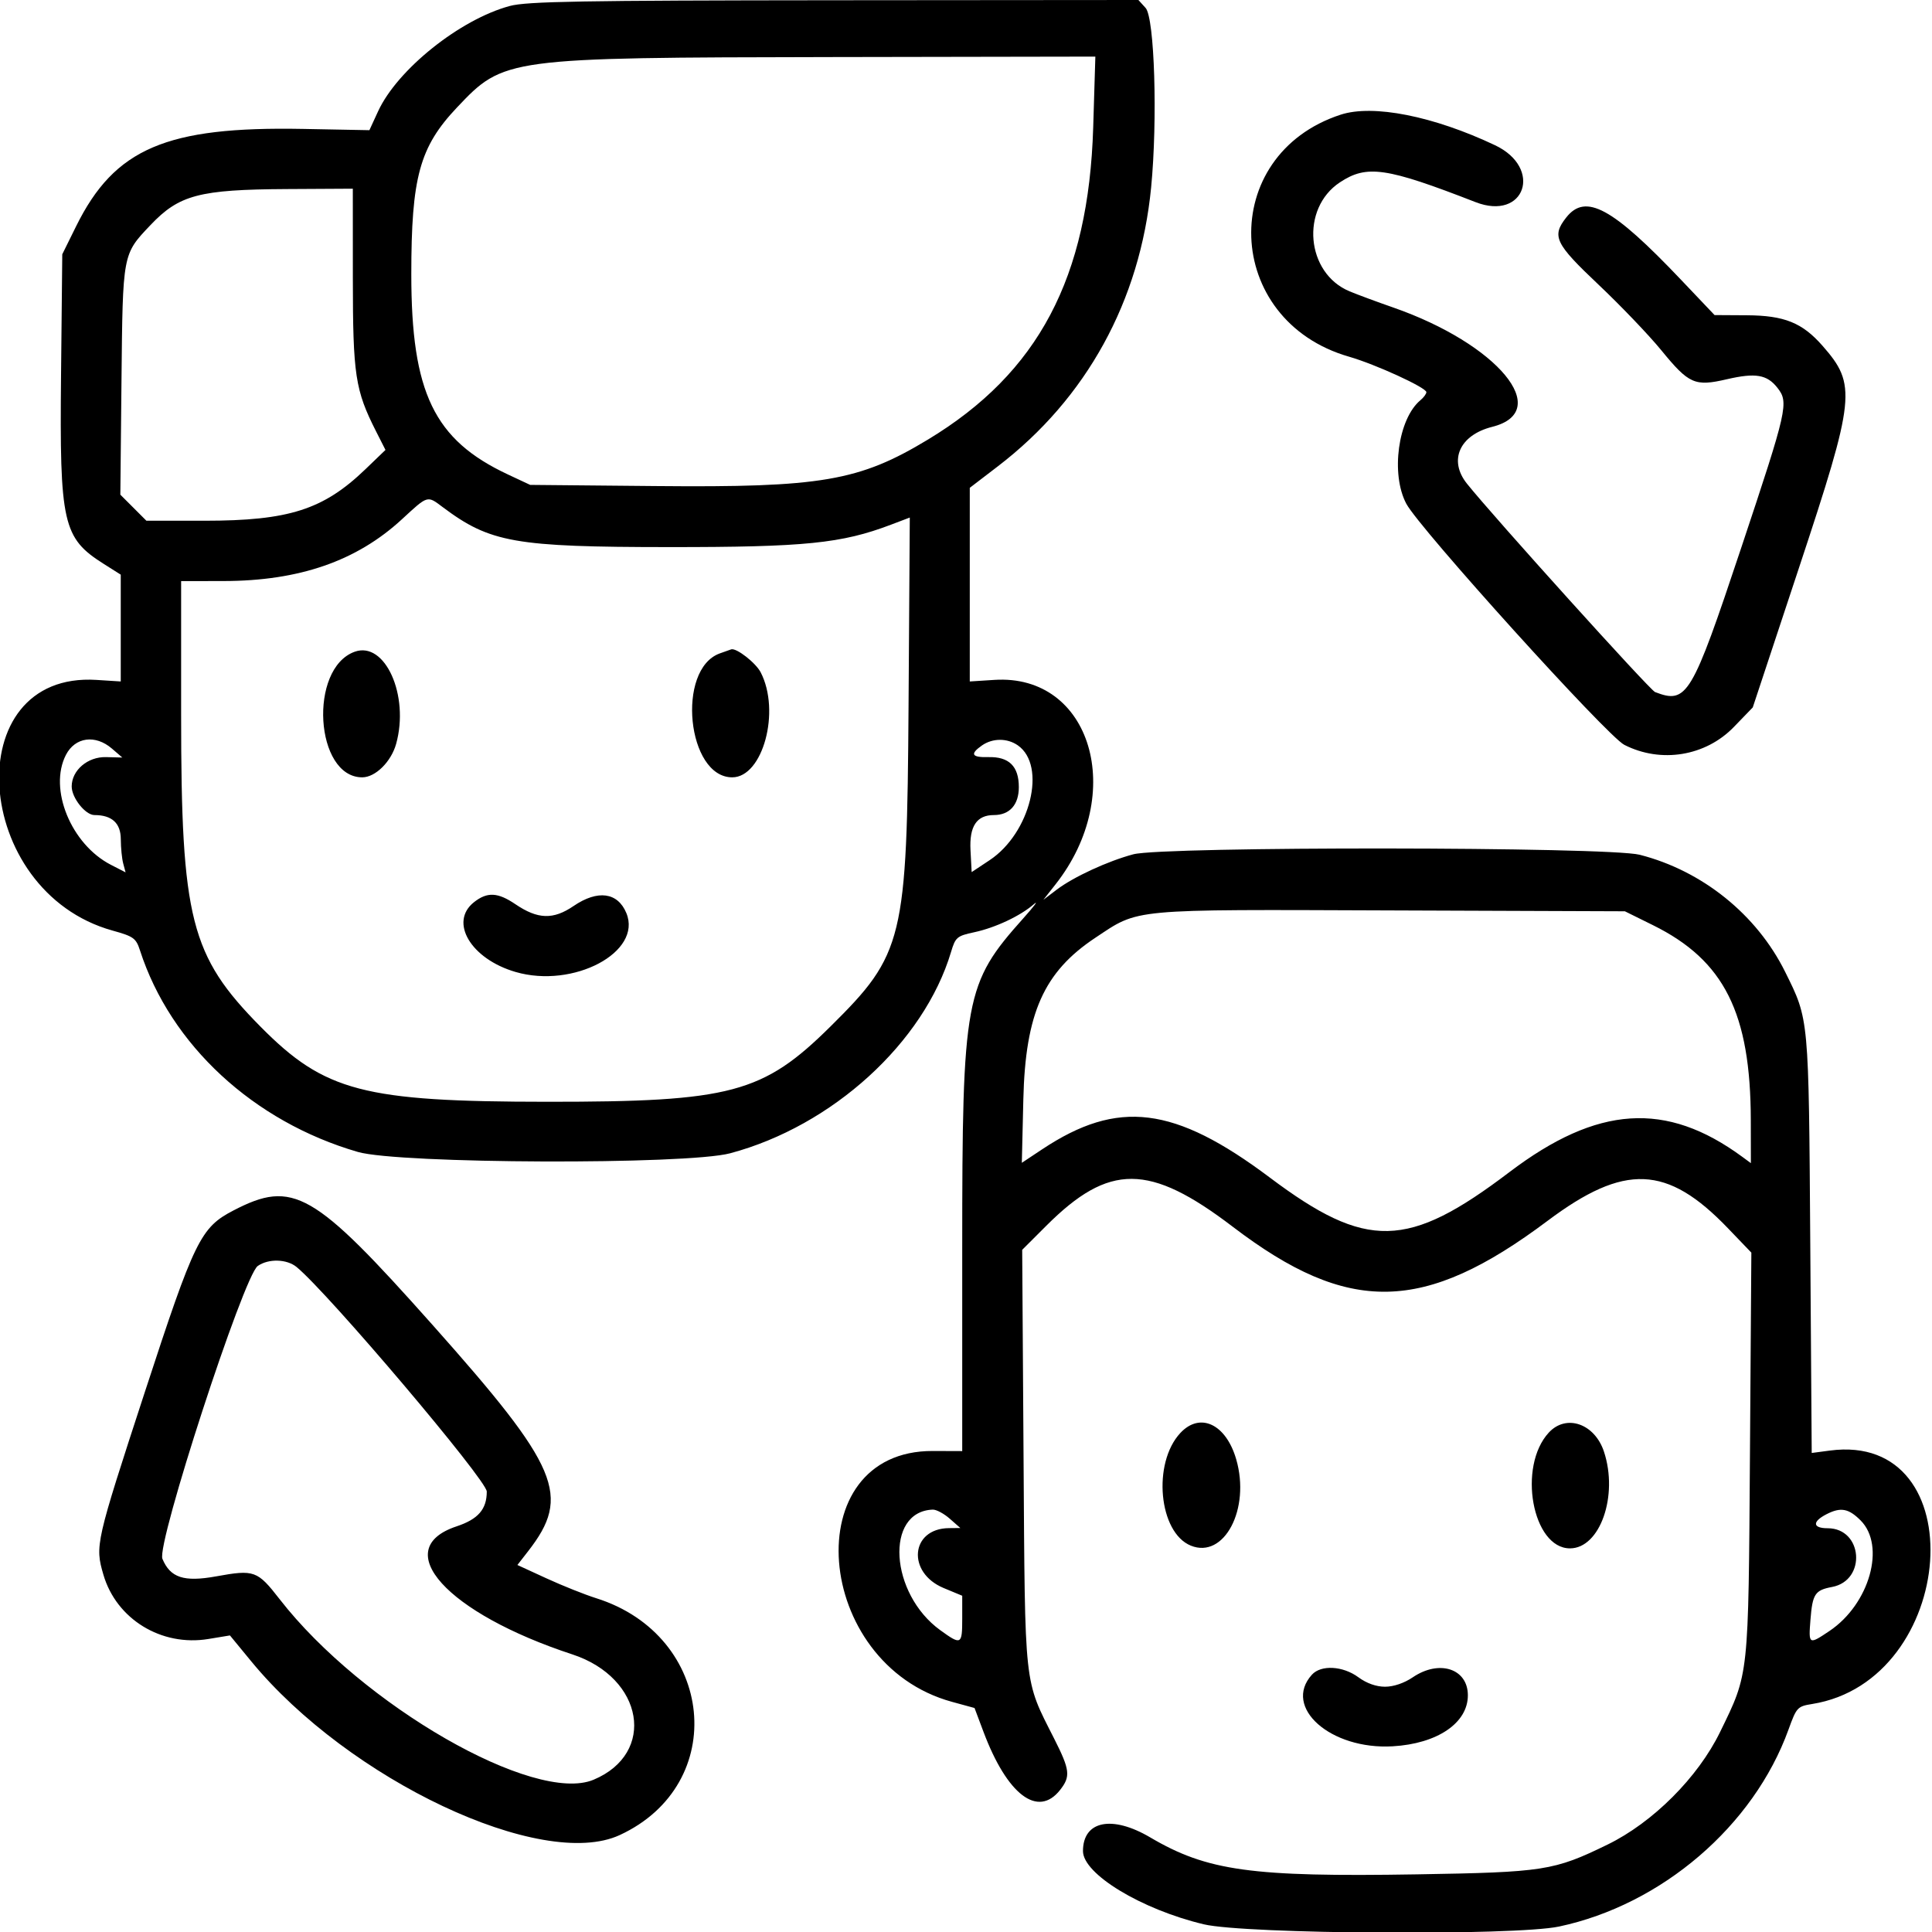 <svg xmlns="http://www.w3.org/2000/svg" xmlns:xlink="http://www.w3.org/1999/xlink" id="svg" width="400" height="400" viewBox="0, 0, 400,400"><g id="svgg"><path id="path0" d="M105.557 1.235 C 95.242 4.009,82.270 14.382,78.279 23.047 L 76.480 26.953 62.769 26.692 C 34.427 26.152,23.725 30.737,15.770 46.825 L 12.891 52.648 12.638 77.691 C 12.327 108.409,13.003 111.394,21.486 116.755 L 25.000 118.977 25.000 130.033 L 25.000 141.090 19.987 140.770 C -8.832 138.935,-5.921 184.541,23.300 192.665 C 27.675 193.881,28.162 194.235,28.993 196.802 C 35.323 216.355,52.498 232.233,74.096 238.499 C 82.623 240.973,142.137 241.186,151.172 238.775 C 172.334 233.129,191.294 215.854,196.898 197.111 C 197.818 194.035,198.116 193.781,201.700 193.012 C 206.069 192.075,211.227 189.652,214.034 187.217 C 215.093 186.298,214.130 187.593,211.894 190.093 C 199.750 203.674,199.219 206.544,199.219 258.545 L 199.219 300.433 193.104 300.412 C 164.889 300.313,168.280 344.458,197.093 352.345 L 201.767 353.624 203.625 358.568 C 208.526 371.605,214.886 376.431,219.475 370.598 C 221.690 367.782,221.537 366.462,218.239 359.941 C 211.956 347.518,212.231 350.042,211.916 301.843 L 211.634 258.765 216.606 253.797 C 229.632 240.779,237.962 240.821,255.240 253.993 C 279.210 272.267,294.775 271.974,320.398 252.767 C 336.339 240.819,345.154 241.176,357.736 254.279 L 362.599 259.343 362.310 300.960 C 361.987 347.567,362.126 346.273,356.125 358.594 C 351.547 367.992,342.211 377.328,332.813 381.906 C 321.712 387.313,319.687 387.629,293.359 388.065 C 259.102 388.632,249.934 387.362,238.145 380.416 C 230.228 375.752,224.219 376.975,224.219 383.249 C 224.219 387.997,236.306 395.325,249.219 398.405 C 257.790 400.450,313.658 400.804,322.775 398.871 C 344.048 394.362,363.084 378.026,370.287 358.096 C 371.952 353.489,372.143 353.282,375.174 352.797 C 405.328 347.975,408.944 296.332,378.847 300.325 L 375.096 300.822 374.798 257.638 C 374.471 210.357,374.550 211.214,369.592 201.207 C 363.719 189.354,352.446 180.279,339.484 176.970 C 332.919 175.294,240.890 175.209,234.640 176.873 C 229.363 178.278,222.249 181.563,218.783 184.195 L 216.016 186.296 218.529 183.107 C 233.340 164.315,225.932 139.488,205.893 140.764 L 200.781 141.090 200.781 121.044 L 200.781 100.998 206.615 96.530 C 224.954 82.483,236.047 62.295,238.329 38.814 C 239.692 24.796,239.041 3.692,237.184 1.642 L 235.695 0.000 172.730 0.051 C 120.325 0.094,109.060 0.293,105.557 1.235 M226.336 26.367 C 225.387 57.511,214.974 77.192,192.143 90.994 C 177.893 99.609,170.034 100.954,135.819 100.634 L 109.766 100.391 105.133 98.221 C 89.869 91.073,85.156 81.298,85.156 56.788 C 85.156 36.694,86.869 30.441,94.614 22.251 C 104.330 11.978,104.672 11.932,172.180 11.814 L 226.782 11.719 226.336 26.367 M277.567 23.743 C 252.010 32.096,253.199 66.340,279.307 73.850 C 284.796 75.430,295.313 80.252,295.313 81.190 C 295.313 81.547,294.759 82.299,294.084 82.860 C 289.450 86.706,287.890 98.148,291.163 104.297 C 293.901 109.442,332.730 152.388,336.287 154.206 C 343.873 158.083,353.118 156.575,358.984 150.506 L 362.891 146.464 372.461 117.556 C 384.166 82.200,384.433 79.678,377.320 71.577 C 373.137 66.813,369.431 65.320,361.672 65.274 L 354.985 65.234 348.000 57.884 C 333.811 42.950,328.271 39.948,324.275 45.027 C 321.220 48.912,321.941 50.413,330.965 58.943 C 335.535 63.263,341.379 69.371,343.952 72.517 C 349.685 79.528,350.887 80.059,357.535 78.518 C 363.446 77.147,365.840 77.549,367.981 80.271 C 370.391 83.335,370.103 84.614,360.484 113.469 C 350.233 144.225,349.278 145.822,342.662 143.283 C 341.580 142.868,309.149 106.939,303.711 100.131 C 299.854 95.303,302.182 90.076,308.949 88.372 C 321.687 85.164,310.077 71.191,288.408 63.650 C 285.116 62.505,281.069 61.005,279.415 60.318 C 270.387 56.566,269.198 43.188,277.410 37.754 C 282.985 34.064,286.986 34.647,305.493 41.847 C 315.720 45.825,319.503 34.790,309.532 30.069 C 296.774 24.028,284.266 21.553,277.567 23.743 M73.054 57.619 C 73.062 77.661,73.534 80.774,77.863 89.317 L 79.808 93.154 75.641 97.163 C 66.950 105.525,59.795 107.812,42.336 107.813 L 30.312 107.813 27.614 105.114 L 24.915 102.415 25.153 78.747 C 25.418 52.389,25.359 52.705,31.141 46.613 C 37.099 40.336,41.225 39.245,59.375 39.143 L 73.047 39.066 73.054 57.619 M91.654 104.991 C 101.466 112.352,106.584 113.256,138.549 113.270 C 166.680 113.282,174.237 112.518,184.481 108.625 L 188.362 107.151 188.107 145.958 C 187.789 194.661,187.093 197.525,171.954 212.510 C 157.961 226.360,151.311 228.130,113.352 228.111 C 75.251 228.093,67.217 225.990,53.940 212.561 C 39.433 197.888,37.500 190.297,37.500 147.990 L 37.500 120.313 46.289 120.299 C 61.955 120.275,73.838 116.159,83.212 107.512 C 88.647 102.498,88.421 102.565,91.654 104.991 M73.438 134.935 C 63.843 138.378,65.198 160.938,74.999 160.938 C 77.723 160.938,80.987 157.713,82.017 154.005 C 84.801 143.982,79.717 132.681,73.438 134.935 M149.003 135.290 C 139.981 138.582,142.244 160.938,151.598 160.938 C 157.944 160.938,161.656 147.251,157.494 139.202 C 156.480 137.241,152.522 134.143,151.406 134.437 C 151.277 134.471,150.196 134.855,149.003 135.290 M23.166 154.982 L 25.325 156.839 21.960 156.751 C 18.155 156.651,14.844 159.480,14.844 162.829 C 14.844 165.184,17.679 168.750,19.551 168.750 C 23.175 168.750,25.000 170.424,25.011 173.758 C 25.017 175.515,25.242 177.777,25.511 178.783 L 26.001 180.613 22.961 179.050 C 14.708 174.806,10.015 163.322,13.655 156.282 C 15.557 152.604,19.737 152.033,23.166 154.982 M210.741 154.325 C 216.759 158.541,213.329 172.492,204.900 178.085 L 201.172 180.559 200.932 176.026 C 200.670 171.071,202.214 168.750,205.772 168.750 C 209.033 168.750,210.938 166.618,210.938 162.967 C 210.938 158.642,208.902 156.639,204.622 156.751 C 201.162 156.841,200.764 156.117,203.299 154.341 C 205.508 152.794,208.545 152.787,210.741 154.325 M98.152 186.775 C 92.929 190.884,97.479 198.542,106.745 201.236 C 118.733 204.721,133.026 197.123,129.680 189.044 C 127.892 184.727,123.751 184.173,118.750 187.581 C 114.539 190.451,111.345 190.352,106.711 187.208 C 103.066 184.734,100.887 184.624,98.152 186.775 M342.236 191.551 C 356.986 198.842,362.446 209.731,362.485 231.931 L 362.500 240.816 360.742 239.523 C 344.956 227.919,330.718 228.855,312.476 242.696 C 291.451 258.648,282.936 258.837,262.891 243.795 C 243.147 228.979,231.465 227.530,215.771 237.950 L 211.559 240.747 211.871 227.600 C 212.295 209.805,216.111 201.237,226.764 194.164 C 235.943 188.069,233.539 188.292,287.932 188.493 L 336.411 188.672 342.236 191.551 M48.331 250.615 C 41.525 254.150,40.271 256.719,30.010 288.133 C 19.766 319.495,19.654 319.990,21.402 326.004 C 24.081 335.221,33.407 340.941,43.139 339.336 L 47.606 338.599 52.009 343.951 C 72.218 368.517,112.184 387.369,128.295 379.936 C 151.091 369.418,148.043 338.643,123.438 330.892 C 121.074 330.147,116.436 328.296,113.131 326.777 L 107.122 324.015 109.324 321.187 C 118.302 309.658,115.848 303.851,89.480 274.228 C 64.915 246.629,60.680 244.199,48.331 250.615 M61.407 262.322 C 68.006 267.750,100.781 306.445,100.781 308.809 C 100.781 312.476,98.999 314.532,94.531 316.016 C 80.467 320.687,92.501 333.994,118.508 342.528 C 133.300 347.383,135.941 363.022,122.889 368.476 C 110.666 373.583,74.970 353.055,57.904 331.105 C 53.279 325.157,52.660 324.935,44.738 326.371 C 38.079 327.579,35.249 326.652,33.625 322.733 C 32.361 319.679,50.438 264.158,53.364 262.108 C 55.586 260.551,59.377 260.652,61.407 262.322 M244.381 296.680 C 238.557 302.920,239.887 317.291,246.540 320.005 C 253.451 322.825,258.931 312.403,255.942 302.123 C 253.820 294.824,248.466 292.303,244.381 296.680 M320.673 296.590 C 314.158 303.621,317.250 320.573,325.048 320.573 C 331.267 320.573,335.097 309.681,332.086 300.557 C 330.167 294.741,324.283 292.696,320.673 296.590 M196.636 314.428 L 198.828 316.357 196.463 316.382 C 188.504 316.465,187.703 325.596,195.375 328.785 L 199.219 330.382 199.219 335.113 C 199.219 340.553,199.016 340.659,194.664 337.506 C 184.213 329.936,183.161 312.922,193.120 312.550 C 193.848 312.522,195.431 313.368,196.636 314.428 M385.216 314.784 C 390.472 320.040,387.076 332.100,378.768 337.680 C 374.478 340.561,374.427 340.530,374.836 335.352 C 375.258 330.011,375.774 329.228,379.302 328.566 C 386.490 327.218,385.683 316.406,378.394 316.406 C 375.256 316.406,375.158 315.033,378.187 313.488 C 381.103 312.000,382.733 312.300,385.216 314.784 M271.615 346.731 C 265.514 353.472,275.472 362.299,288.338 361.554 C 297.583 361.019,303.906 356.731,303.906 350.998 C 303.906 345.477,297.993 343.541,292.504 347.266 C 290.728 348.470,288.528 349.219,286.762 349.219 C 284.933 349.219,282.940 348.512,281.250 347.266 C 278.037 344.895,273.504 344.643,271.615 346.731 " fill-rule="evenodd"></path></g></svg>